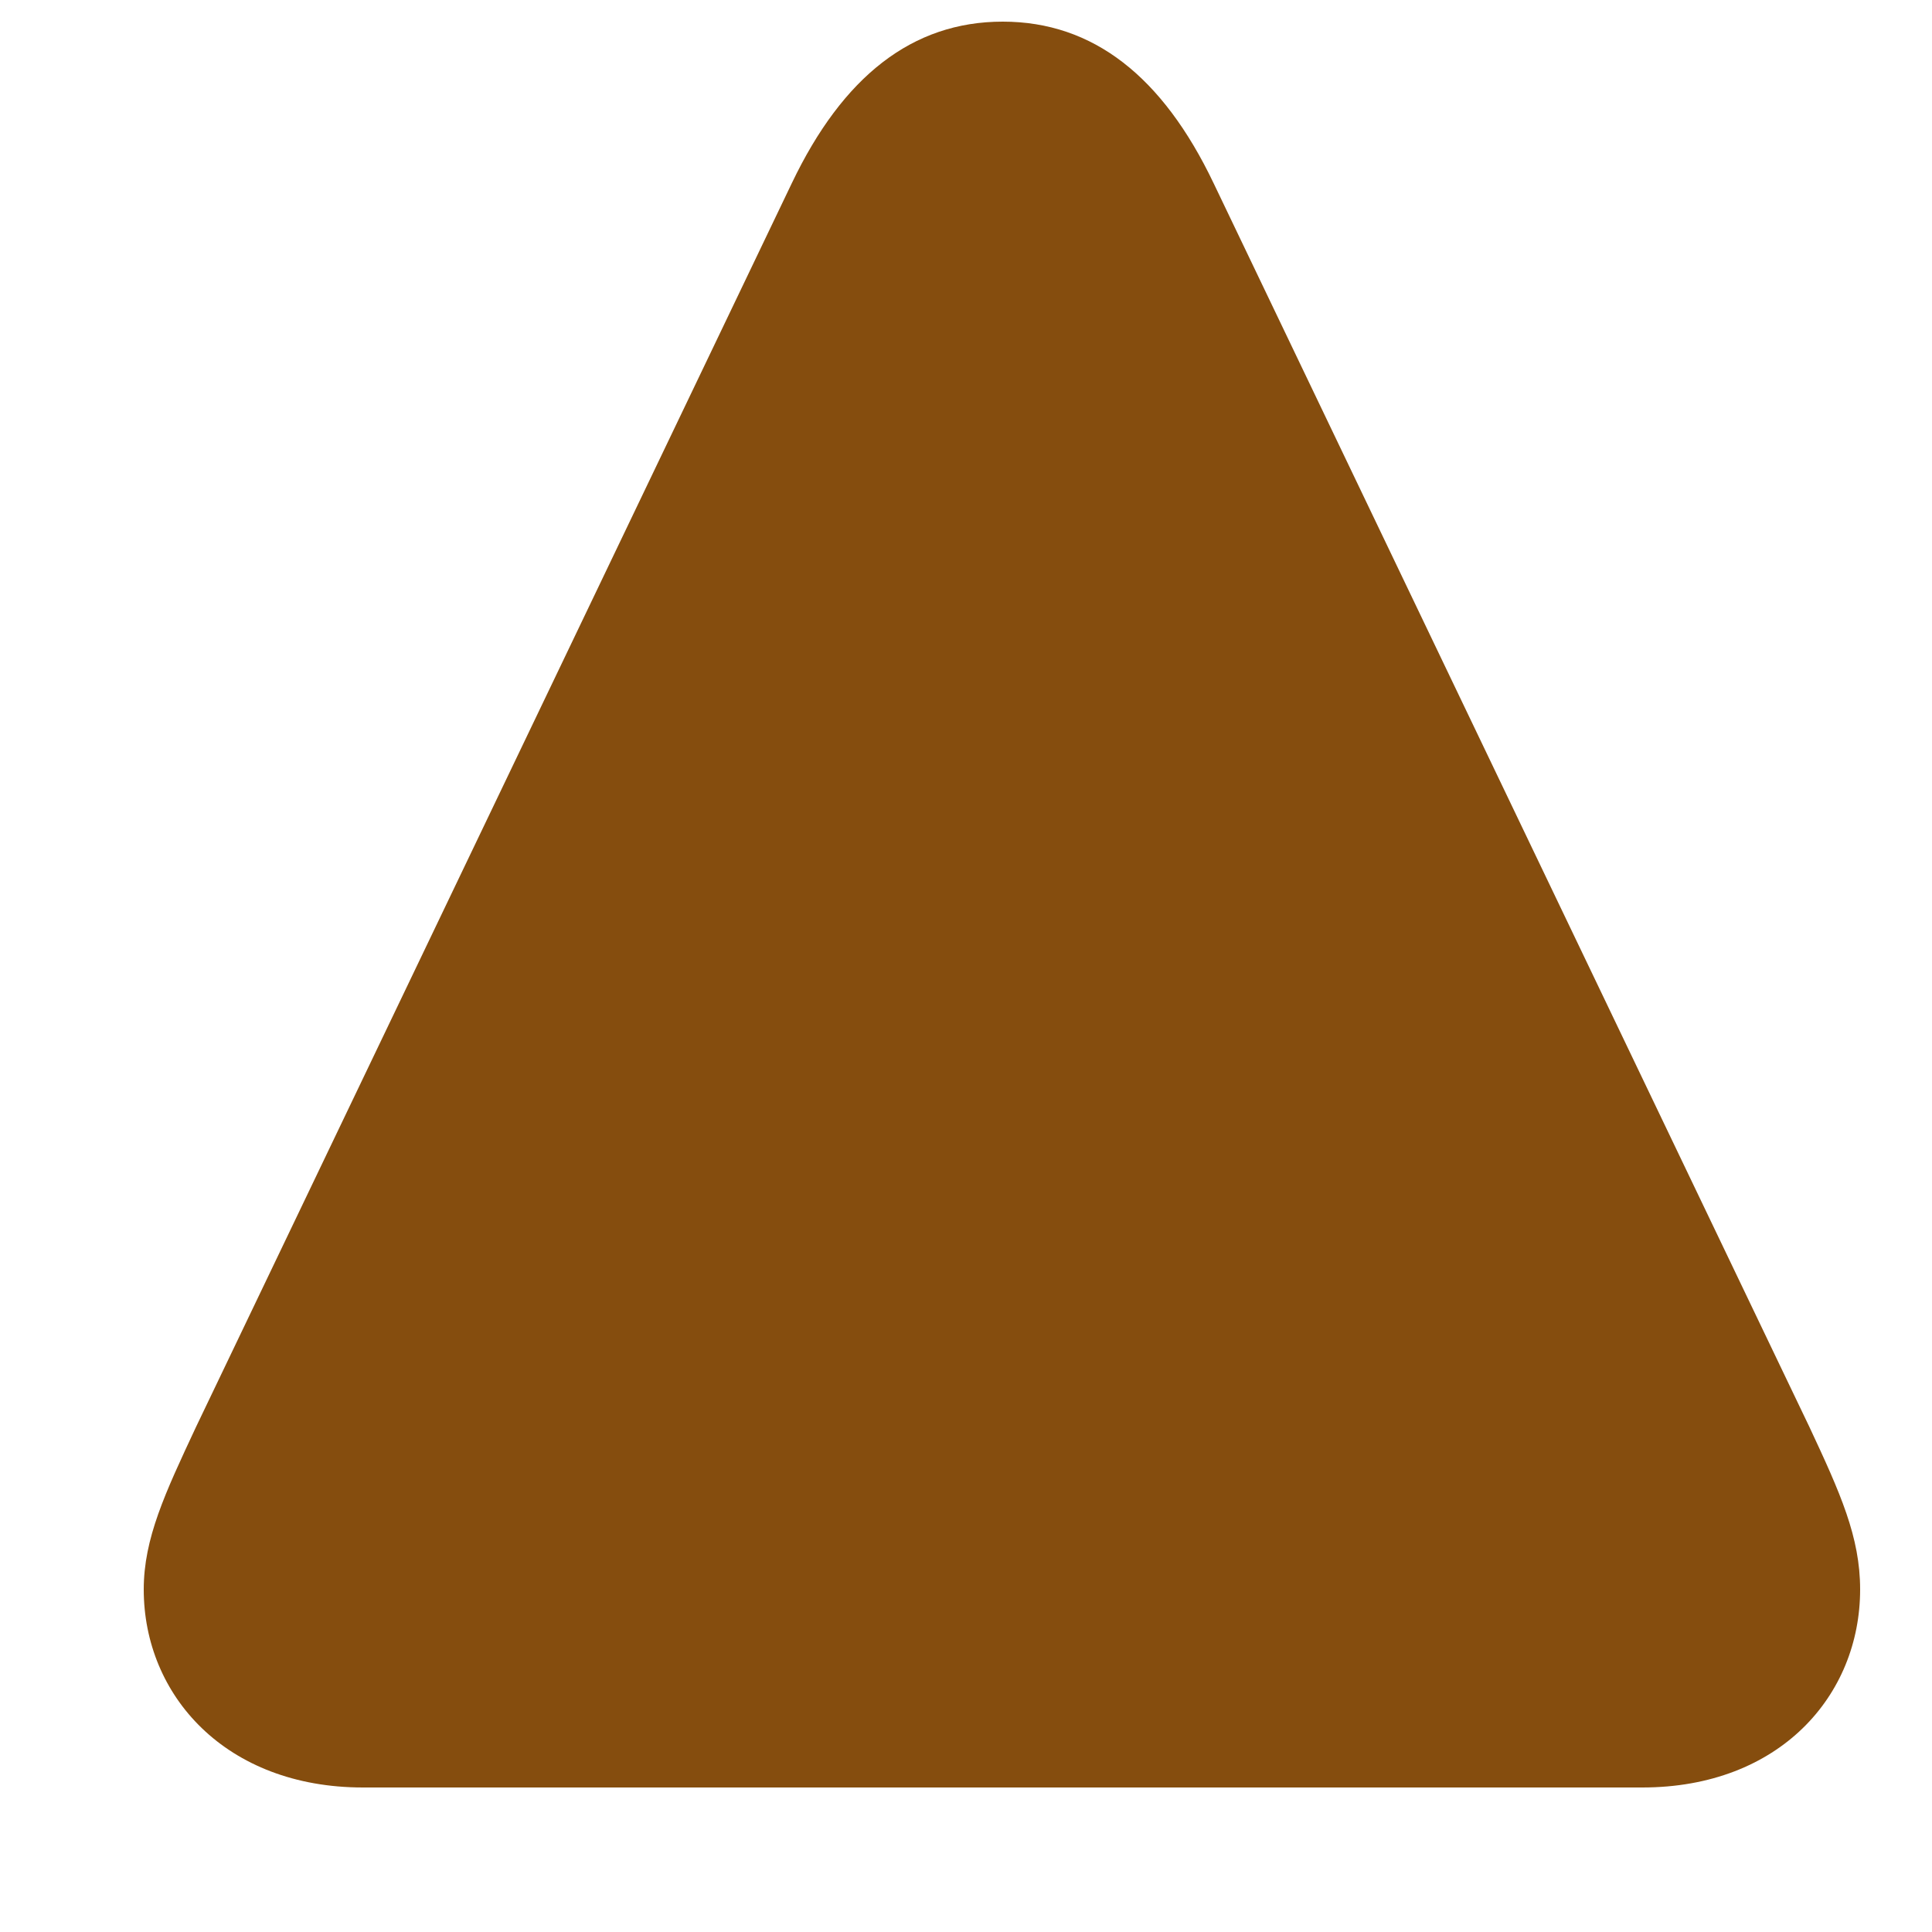 <svg width="10" height="10" viewBox="0 0 10 10" fill="none" xmlns="http://www.w3.org/2000/svg">
<path d="M9.628 8.227C9.628 7.956 9.526 7.729 9.365 7.385L6.281 0.947C6.018 0.397 5.659 0.112 5.19 0.112C4.721 0.112 4.362 0.397 4.099 0.947L1.015 7.385C0.854 7.729 0.744 7.963 0.744 8.227C0.744 8.776 1.169 9.252 1.879 9.252H8.5C9.211 9.252 9.628 8.776 9.628 8.227Z" fill="#854D0E"/>
</svg>

